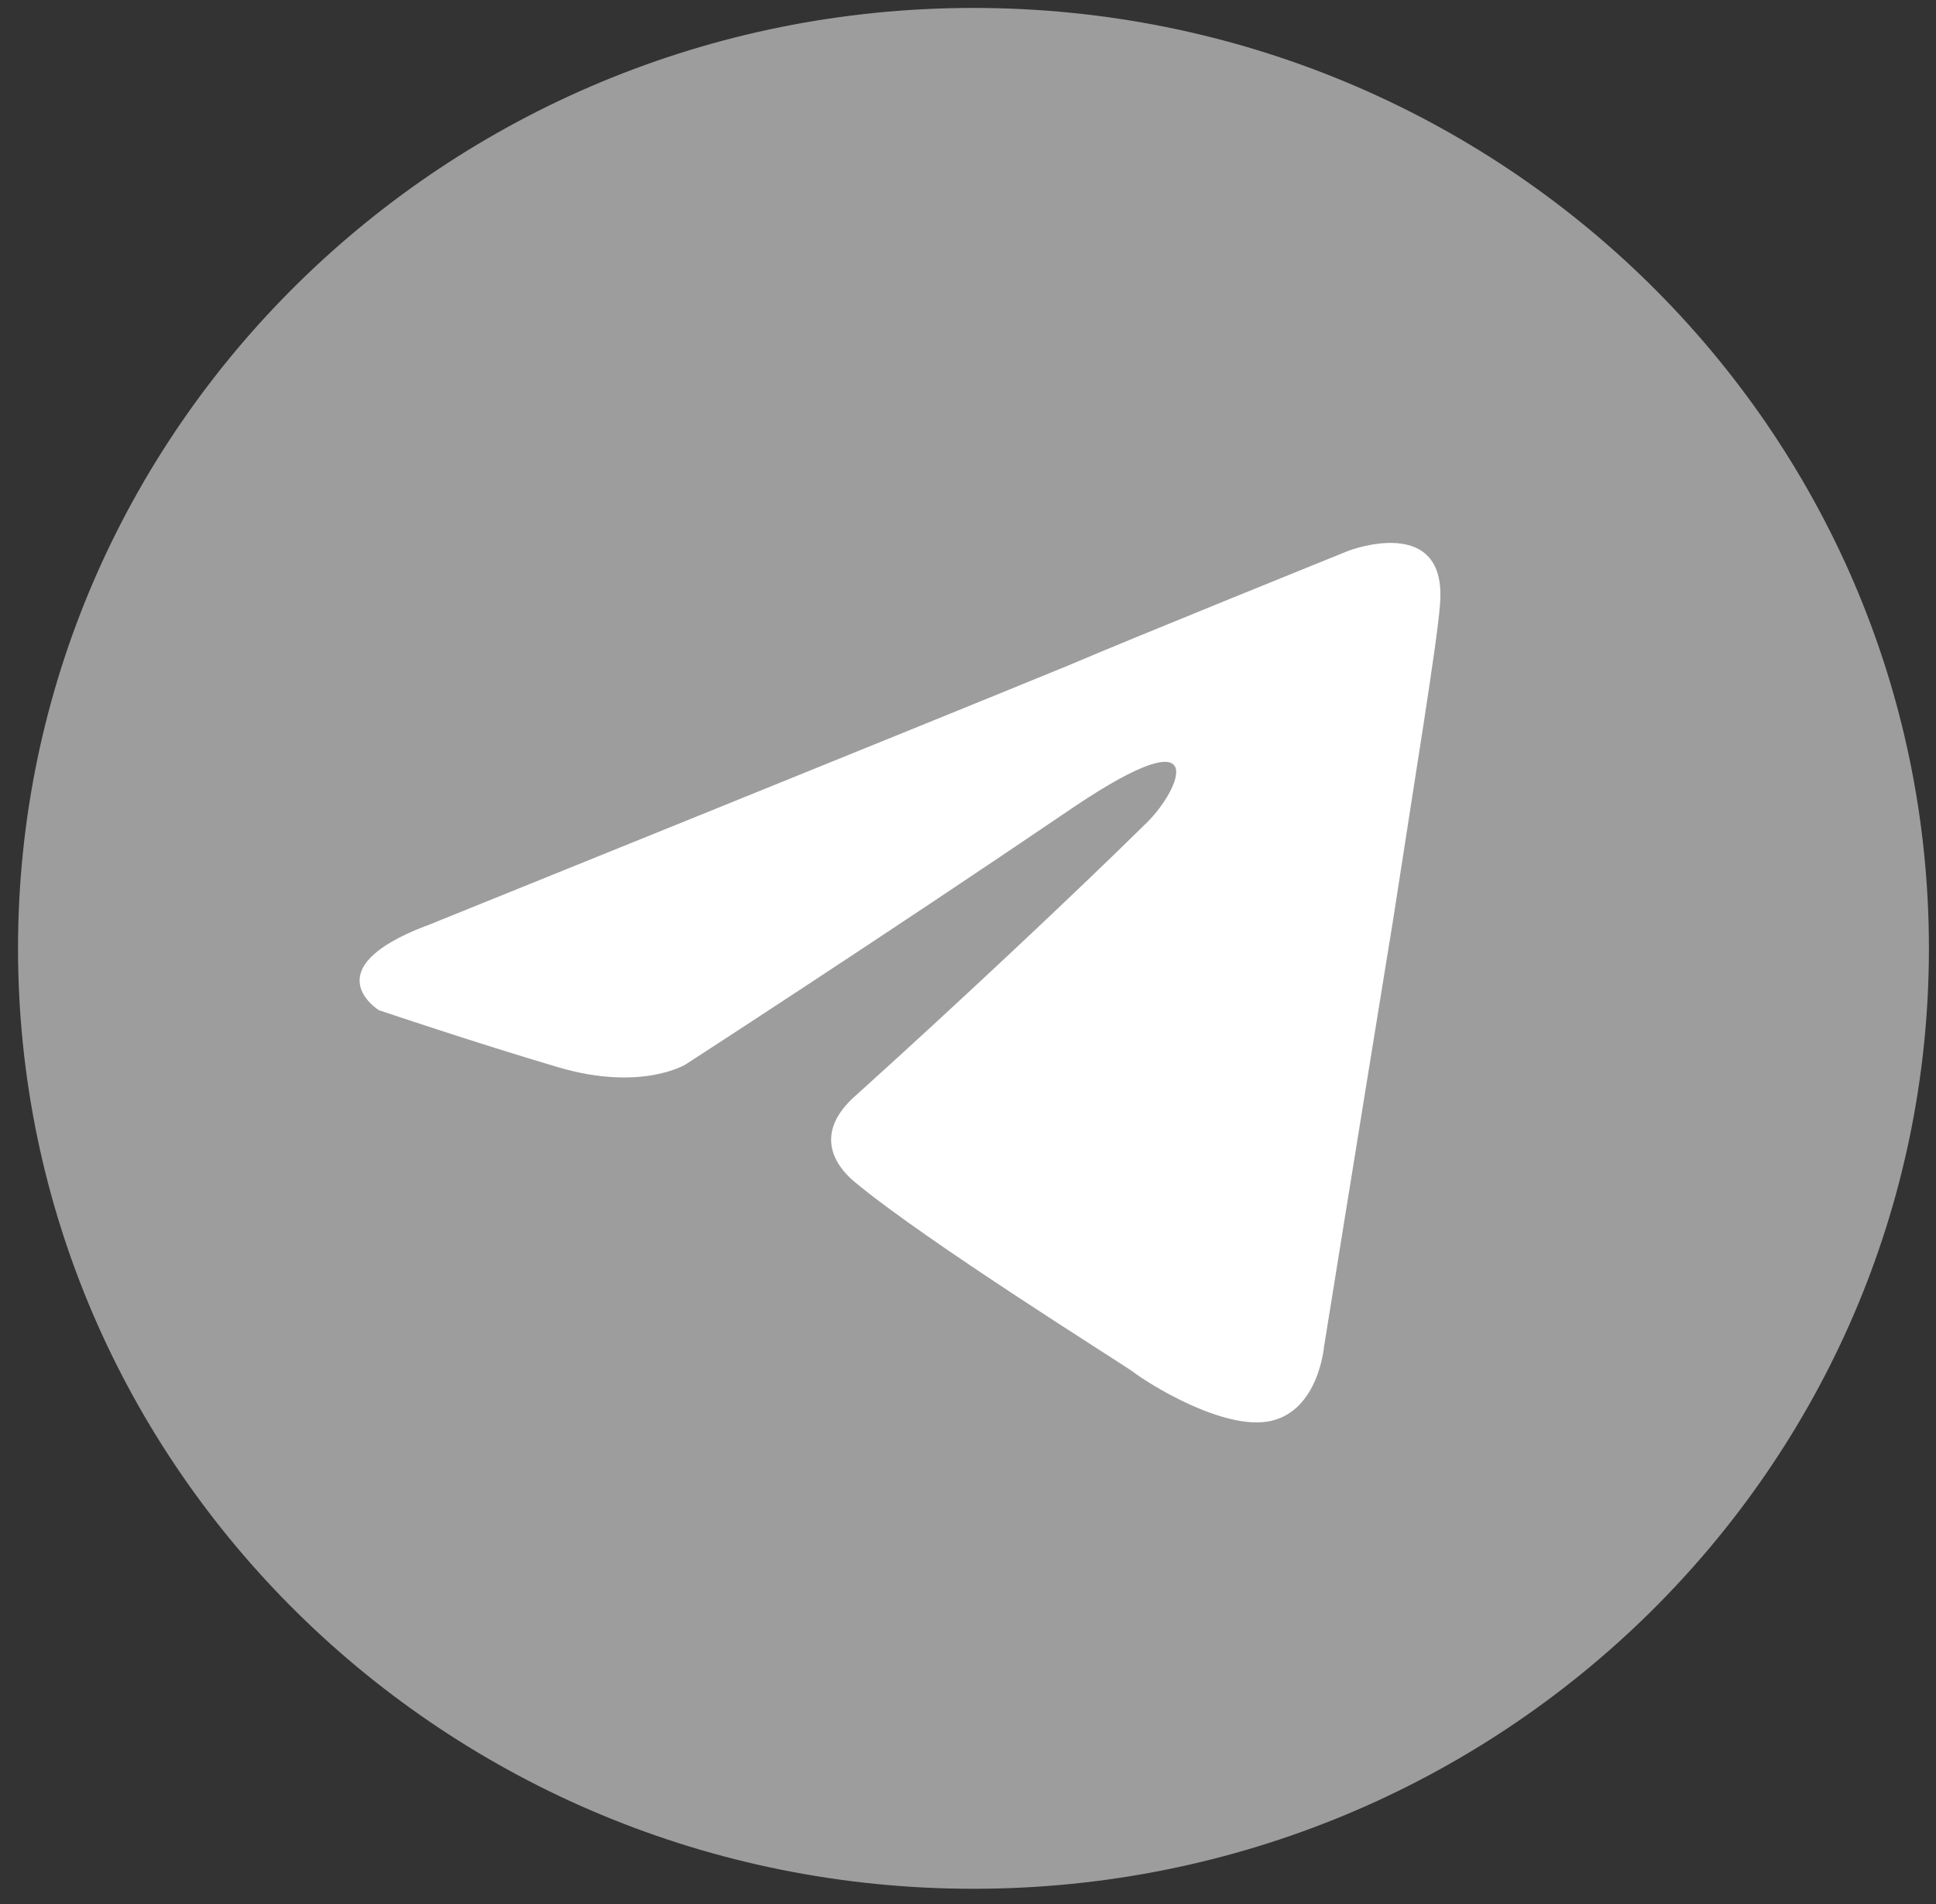 <svg width="61" height="60" viewBox="0 0 61 60" fill="none" xmlns="http://www.w3.org/2000/svg">
<rect x="0" y="0" width="61" height="60" fill="#333333" stroke="none"/>
<path d="M30.672 59.52C47.299 59.52 60.777 46.252 60.777 29.885C60.777 13.518 47.299 0.25 30.672 0.25C14.046 0.25 0.568 13.518 0.568 29.885C0.568 46.252 14.046 59.52 30.672 59.52Z" fill="#9D9D9D"/>
<path d="M13.417 29.182C13.417 29.182 28.479 23.096 33.703 20.953C35.703 20.097 42.495 17.354 42.495 17.354C42.495 17.354 45.63 16.154 45.37 19.067C45.281 20.266 44.589 24.465 43.891 29.008C42.844 35.437 41.714 42.462 41.714 42.462C41.714 42.462 41.542 44.43 40.057 44.774C38.578 45.117 36.141 43.574 35.703 43.231C35.354 42.974 29.172 39.119 26.912 37.232C26.302 36.719 25.604 35.689 27 34.489C30.136 31.659 33.88 28.147 36.141 25.916C37.188 24.886 38.229 22.486 33.875 25.404C27.693 29.603 21.599 33.545 21.599 33.545C21.599 33.545 20.208 34.402 17.594 33.633C14.985 32.864 11.938 31.833 11.938 31.833C11.938 31.833 9.849 30.546 13.417 29.177V29.182Z" fill="white"/>
</svg>
